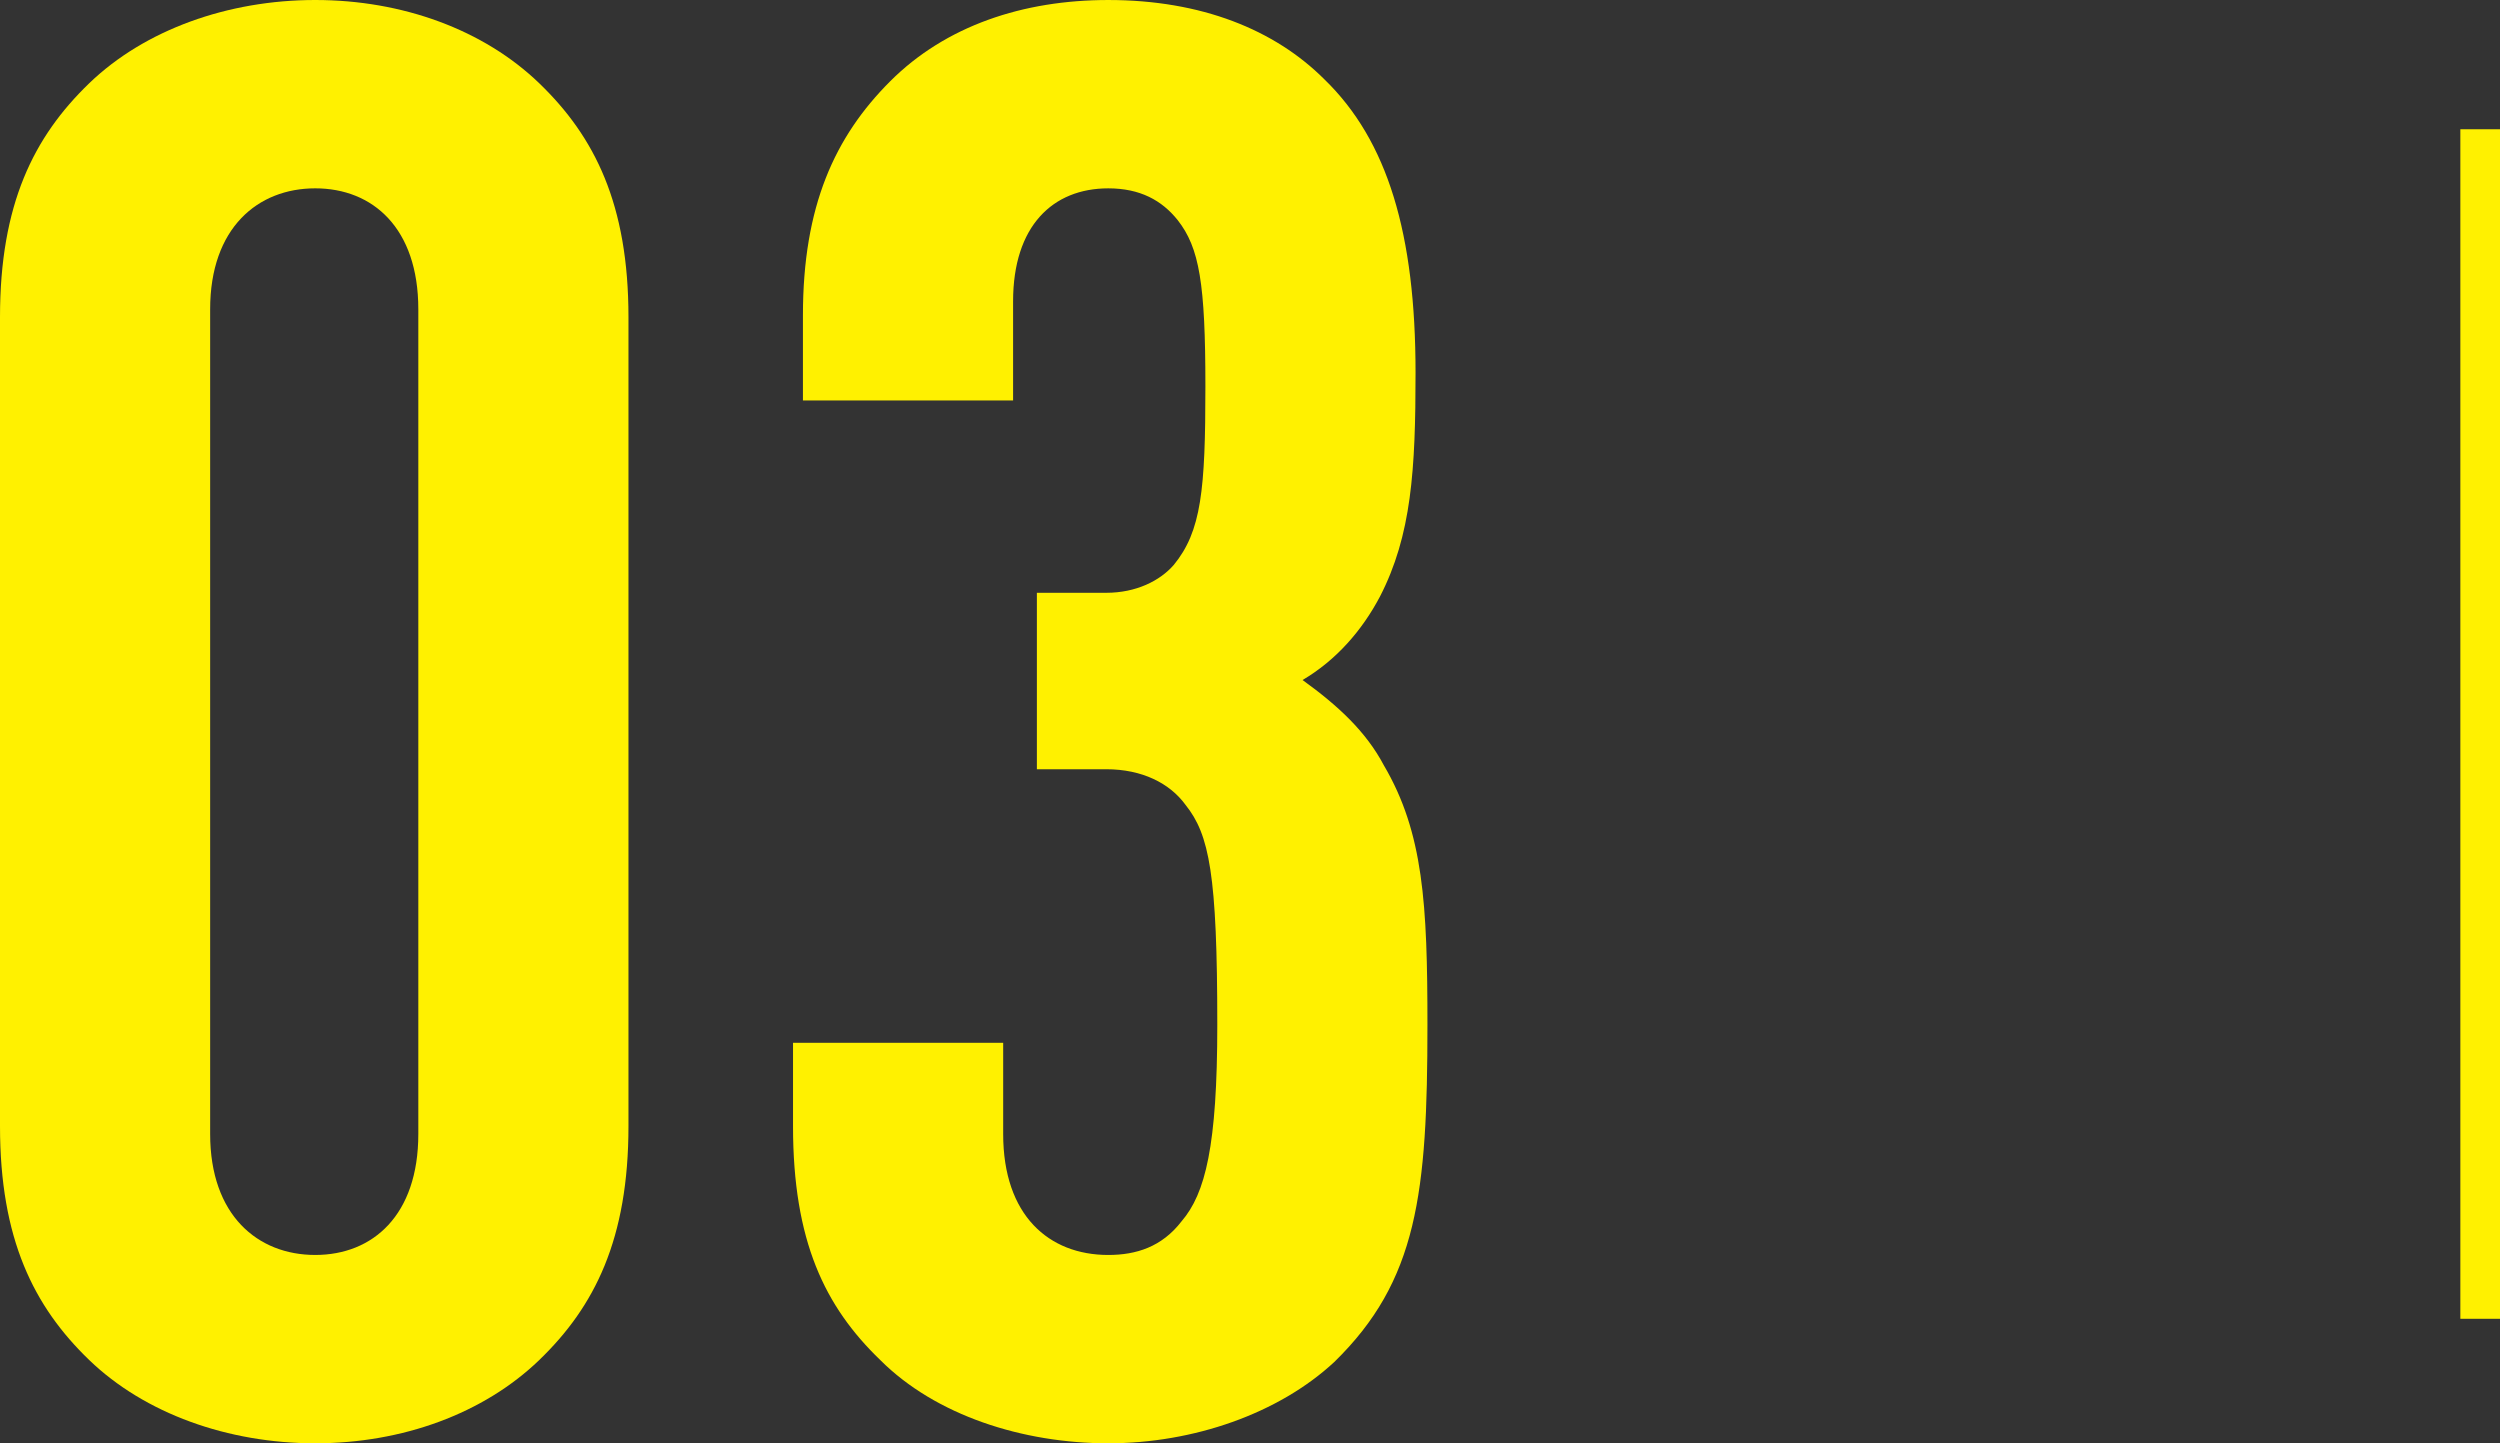 <?xml version="1.0" encoding="UTF-8"?>
<svg id="_レイヤー_2" data-name="レイヤー_2" xmlns="http://www.w3.org/2000/svg" viewBox="0 0 63.05 36.4">
  <rect x="0" y="0" width="63.05" height="36.4" fill="#333333" stroke="none"/>
  <defs>
    <style>
      .cls-1 {
        fill: none;
        stroke: #fff100;
        stroke-miterlimit: 10;
      }

      .cls-2 {
        fill: #fff100;
      }
    </style>
  </defs>
  <g id="_レイヤー_4" data-name="レイヤー_4">
    <g>
      <g>
        <path class="cls-2" d="M13.6,34.3c-1.4,1.35-3.45,2.1-5.65,2.1s-4.3-.75-5.7-2.1c-1.4-1.35-2.25-3.05-2.25-5.9V8C0,5.15.85,3.45,2.25,2.1,3.65.75,5.75,0,7.95,0s4.25.75,5.65,2.1c1.4,1.35,2.25,3.05,2.25,5.9v20.4c0,2.85-.85,4.55-2.25,5.9ZM10.55,7.8c0-2.05-1.15-3.05-2.6-3.05s-2.65,1-2.65,3.05v20.8c0,2.05,1.2,3.05,2.65,3.05s2.6-1,2.6-3.05V7.8Z"/>
        <path class="cls-2" d="M33.65,34.35c-1.4,1.3-3.55,2.05-5.7,2.05s-4.35-.7-5.75-2.1c-1.4-1.35-2.2-3-2.2-5.9v-2.1h5.3v2.3c0,2.05,1.15,3.05,2.65,3.05.7,0,1.35-.2,1.85-.85.6-.7.9-1.9.9-4.95,0-3.8-.2-4.8-.8-5.55-.4-.55-1.1-.9-2-.9h-1.75v-4.45h1.75c.75,0,1.35-.3,1.7-.7.7-.85.8-1.9.8-4.5s-.15-3.5-.7-4.2c-.4-.5-.95-.8-1.75-.8-1.4,0-2.4.95-2.4,2.85v2.5h-5.3v-2.15c0-2.75.8-4.5,2.2-5.9,1.4-1.4,3.35-2.05,5.5-2.05,2.35,0,4.2.75,5.45,2,1.6,1.55,2.3,3.9,2.3,7.4,0,2.45-.1,4.1-.9,5.65-.45.85-1.1,1.6-1.95,2.1.9.65,1.6,1.3,2.05,2.15,1,1.7,1.1,3.5,1.1,6.55,0,4.25-.25,6.45-2.35,8.5Z"/>
      </g>
      <line class="cls-1" x1="62.55" y1="3.26" x2="62.55" y2="33.26"/>
    </g>
  </g>
</svg>
